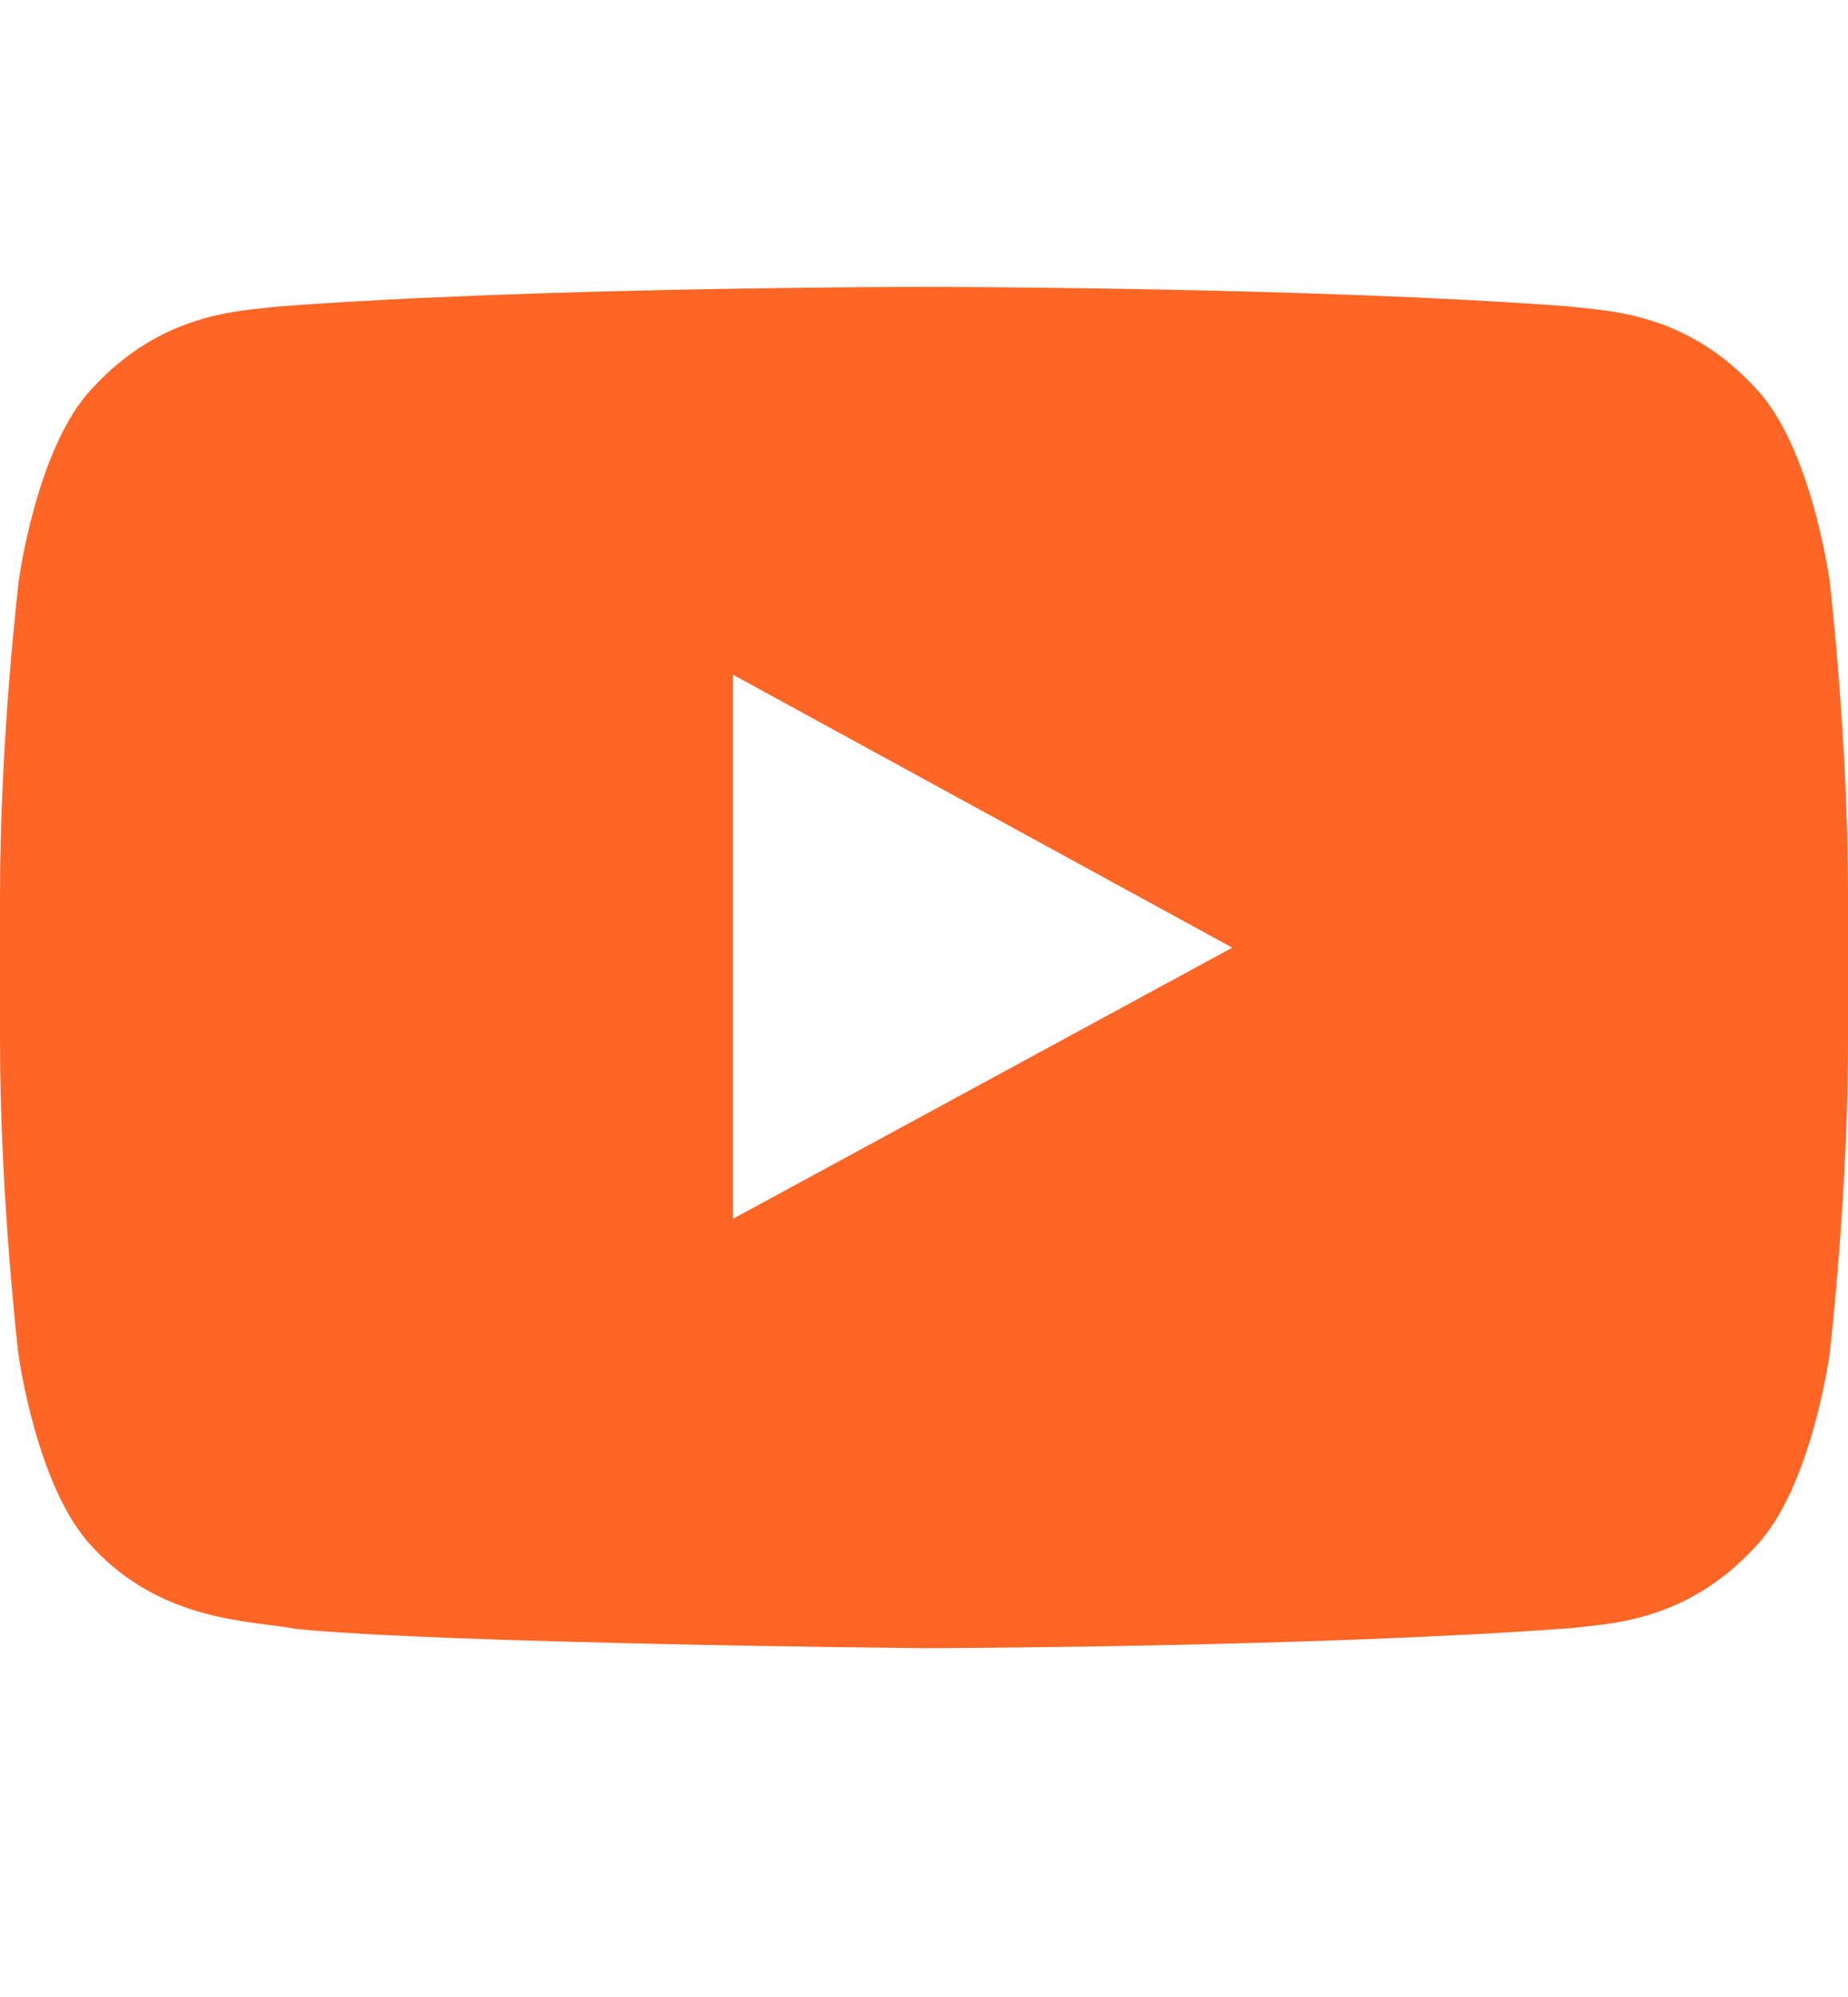 <svg width="25" height="27" viewBox="0 0 25 27" fill="none" xmlns="http://www.w3.org/2000/svg">
<path d="M24.751 7.851C24.751 7.851 24.507 6.046 23.755 5.254C22.803 4.212 21.738 4.207 21.25 4.145C17.754 3.879 12.505 3.879 12.505 3.879H12.495C12.495 3.879 7.246 3.879 3.75 4.145C3.262 4.207 2.197 4.212 1.245 5.254C0.493 6.046 0.254 7.851 0.254 7.851C0.254 7.851 0 9.972 0 12.088V14.071C0 16.187 0.249 18.308 0.249 18.308C0.249 18.308 0.493 20.112 1.24 20.904C2.192 21.947 3.442 21.911 3.999 22.023C6.001 22.223 12.5 22.284 12.5 22.284C12.5 22.284 17.754 22.274 21.25 22.013C21.738 21.952 22.803 21.947 23.755 20.904C24.507 20.112 24.751 18.308 24.751 18.308C24.751 18.308 25 16.192 25 14.071V12.088C25 9.972 24.751 7.851 24.751 7.851ZM9.917 16.478V9.123L16.67 12.813L9.917 16.478Z" fill="#FF6626"/>
</svg>

